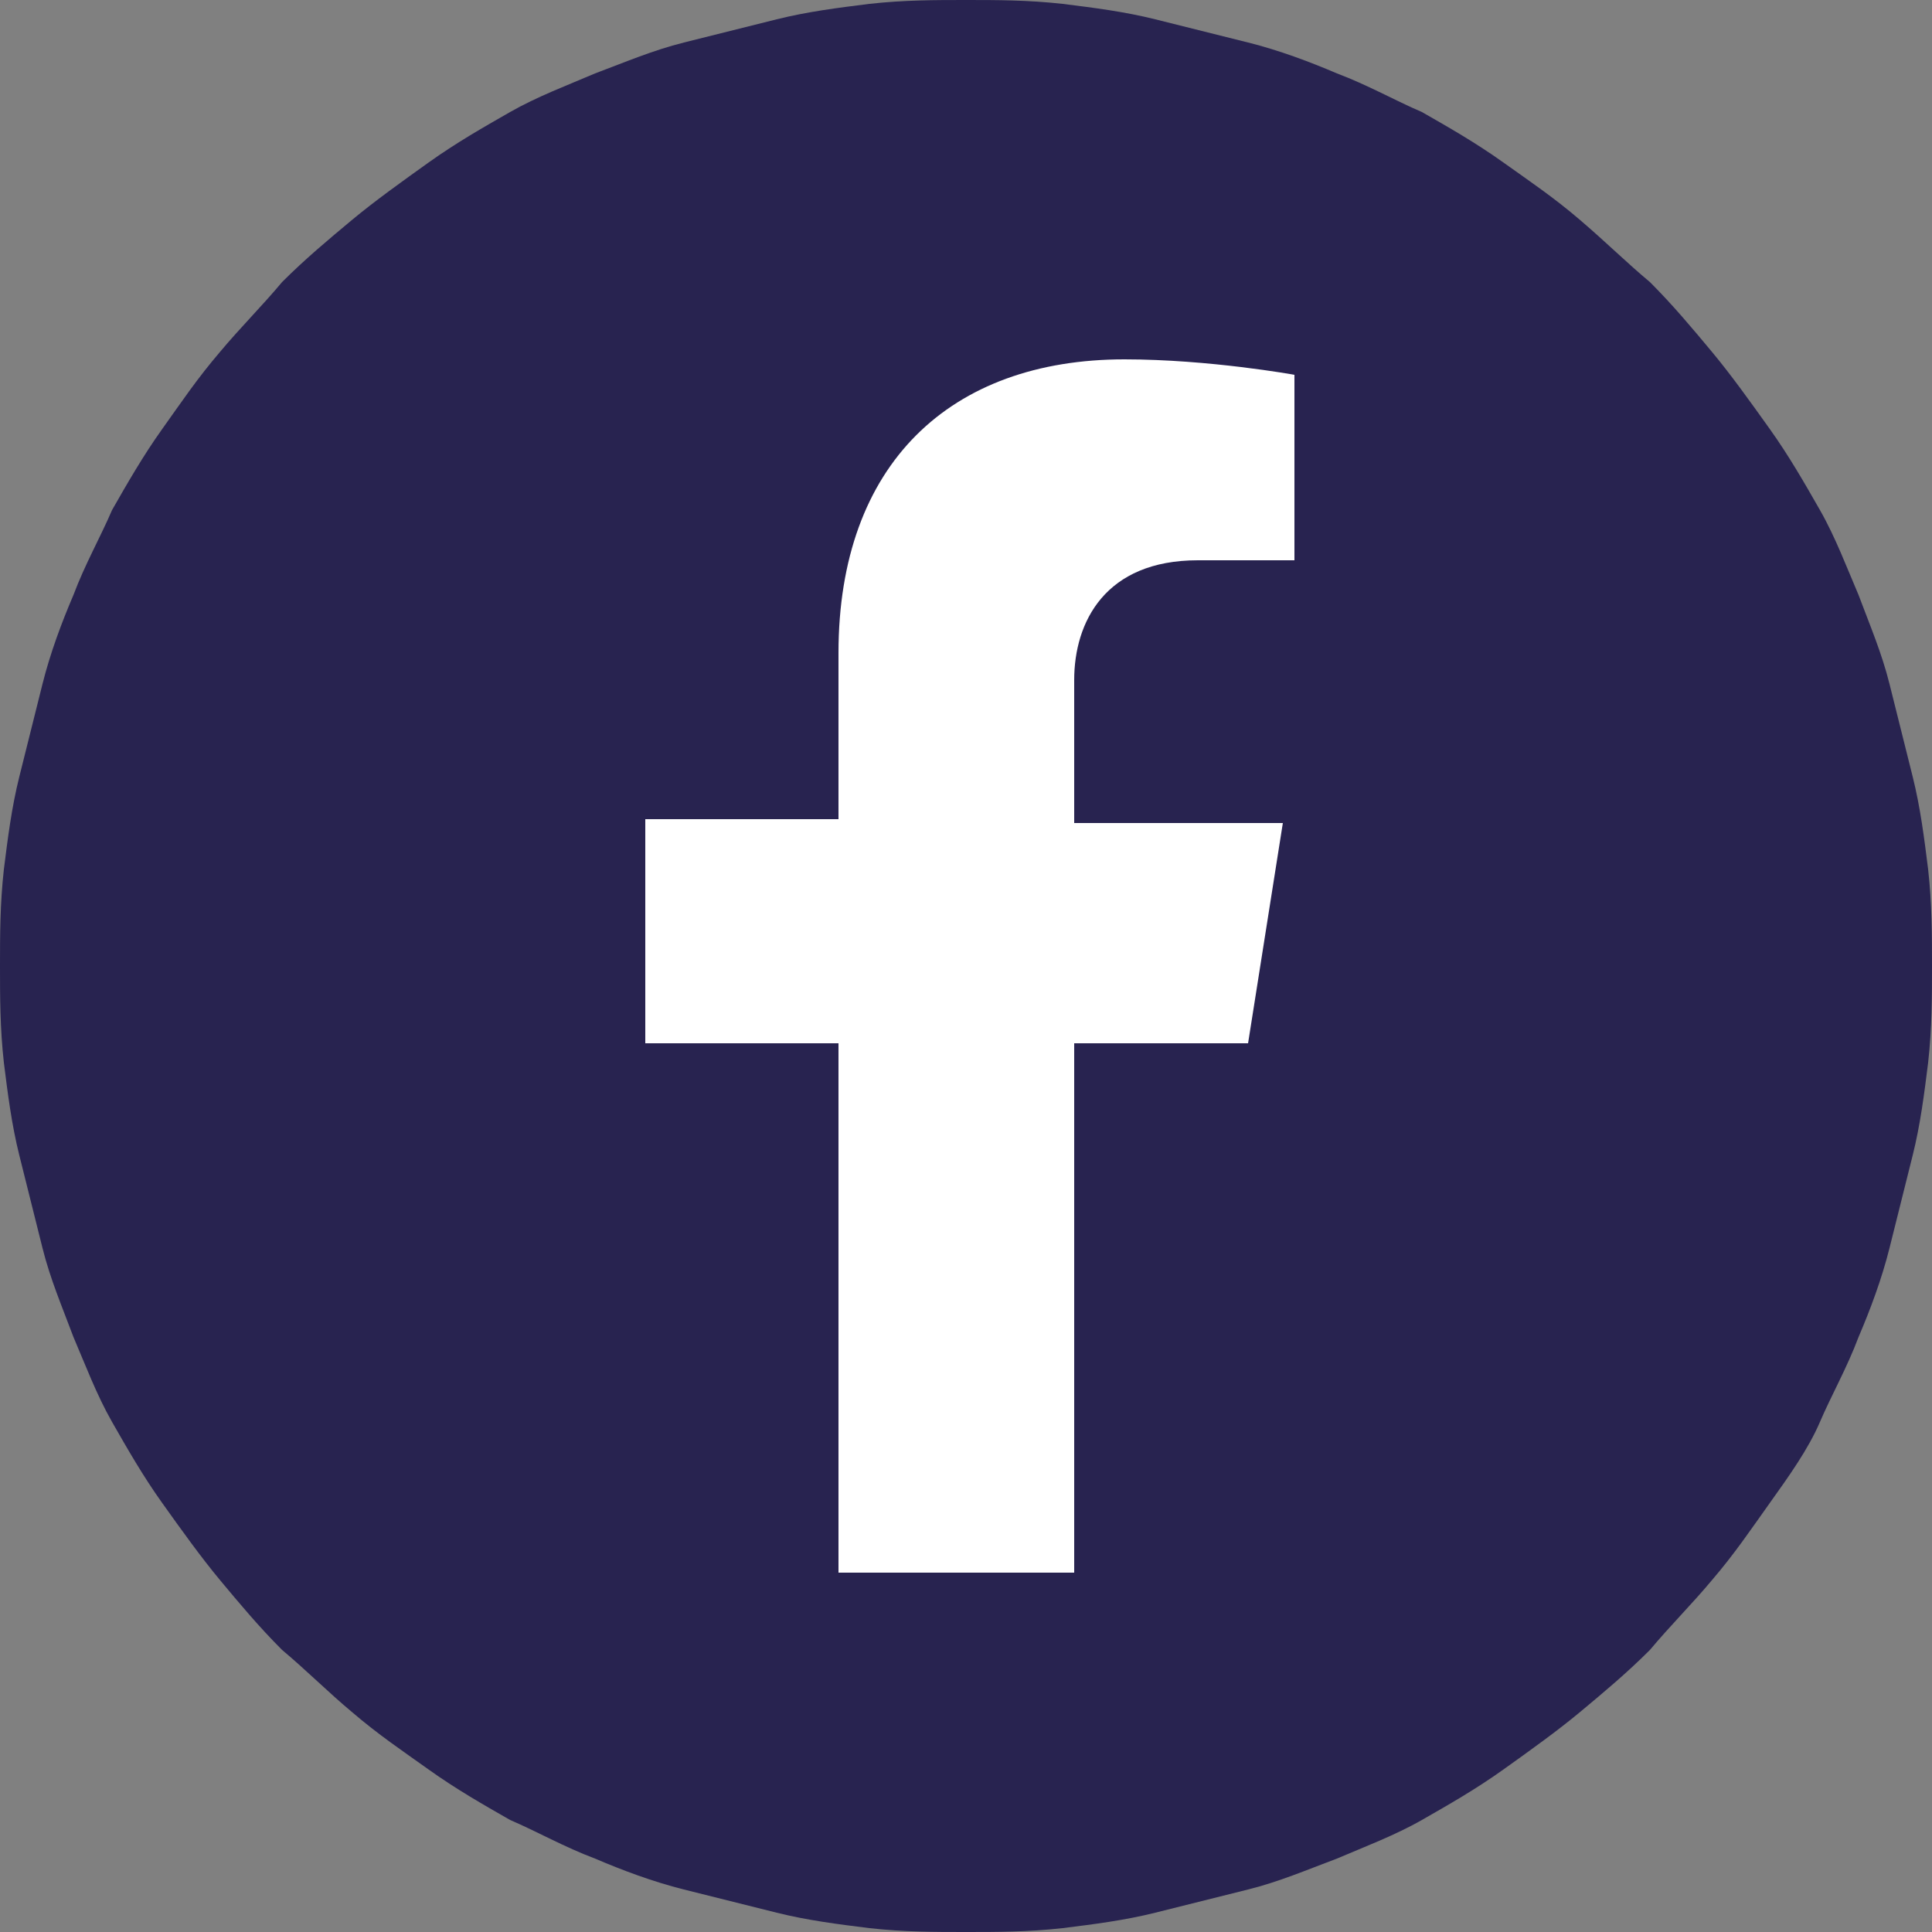 <?xml version="1.0" encoding="utf-8"?>
<!-- Generator: Adobe Illustrator 26.3.1, SVG Export Plug-In . SVG Version: 6.00 Build 0)  -->
<svg version="1.1" id="Ebene_1" xmlns="http://www.w3.org/2000/svg" xmlns:xlink="http://www.w3.org/1999/xlink" x="0px" y="0px"
	 viewBox="0 0 50 50" style="enable-background:new 0 0 50 50;" xml:space="preserve">
<rect x="0" y="0" width="50" height="50" fill="#808080" stroke="none"/>
<style type="text/css">
	.st0{fill:#282350;}
	.st1{fill:#FFFFFF;}
</style>
<g>
	<path class="st0" d="M0,25c0-0.8,0-1.6,0.1-2.5c0.1-0.8,0.2-1.6,0.4-2.4c0.2-0.8,0.4-1.6,0.6-2.4c0.2-0.8,0.5-1.6,0.8-2.3
		c0.3-0.8,0.7-1.5,1-2.2c0.4-0.7,0.8-1.4,1.3-2.1c0.5-0.7,0.9-1.3,1.5-2c0.5-0.6,1.1-1.2,1.6-1.8c0.6-0.6,1.2-1.1,1.8-1.6
		c0.6-0.5,1.3-1,2-1.5c0.7-0.5,1.4-0.9,2.1-1.3c0.7-0.4,1.5-0.7,2.2-1c0.8-0.3,1.5-0.6,2.3-0.8c0.8-0.2,1.6-0.4,2.4-0.6
		c0.8-0.2,1.6-0.3,2.4-0.4C23.4,0,24.2,0,25,0c0.8,0,1.6,0,2.5,0.1c0.8,0.1,1.6,0.2,2.4,0.4c0.8,0.2,1.6,0.4,2.4,0.6
		s1.6,0.5,2.3,0.8c0.8,0.3,1.5,0.7,2.2,1c0.7,0.4,1.4,0.8,2.1,1.3c0.7,0.5,1.3,0.9,2,1.5s1.2,1.1,1.8,1.6c0.6,0.6,1.1,1.2,1.6,1.8
		c0.5,0.6,1,1.3,1.5,2c0.5,0.7,0.9,1.4,1.3,2.1c0.4,0.7,0.7,1.5,1,2.2c0.3,0.8,0.6,1.5,0.8,2.3c0.2,0.8,0.4,1.6,0.6,2.4
		c0.2,0.8,0.3,1.6,0.4,2.4C50,23.4,50,24.2,50,25c0,0.8,0,1.6-0.1,2.5c-0.1,0.8-0.2,1.6-0.4,2.4c-0.2,0.8-0.4,1.6-0.6,2.4
		c-0.2,0.8-0.5,1.6-0.8,2.3c-0.3,0.8-0.7,1.5-1,2.2s-0.8,1.4-1.3,2.1c-0.5,0.7-0.9,1.3-1.5,2c-0.5,0.6-1.1,1.2-1.6,1.8
		c-0.6,0.6-1.2,1.1-1.8,1.6c-0.6,0.5-1.3,1-2,1.5c-0.7,0.5-1.4,0.9-2.1,1.3c-0.7,0.4-1.5,0.7-2.2,1c-0.8,0.3-1.5,0.6-2.3,0.8
		c-0.8,0.2-1.6,0.4-2.4,0.6c-0.8,0.2-1.6,0.3-2.4,0.4C26.6,50,25.8,50,25,50c-0.8,0-1.6,0-2.5-0.1c-0.8-0.1-1.6-0.2-2.4-0.4
		c-0.8-0.2-1.6-0.4-2.4-0.6c-0.8-0.2-1.6-0.5-2.3-0.8c-0.8-0.3-1.5-0.7-2.2-1c-0.7-0.4-1.4-0.8-2.1-1.3c-0.7-0.5-1.3-0.9-2-1.5
		c-0.6-0.5-1.2-1.1-1.8-1.6c-0.6-0.6-1.1-1.2-1.6-1.8c-0.5-0.6-1-1.3-1.5-2c-0.5-0.7-0.9-1.4-1.3-2.1s-0.7-1.5-1-2.2
		c-0.3-0.8-0.6-1.5-0.8-2.3c-0.2-0.8-0.4-1.6-0.6-2.4c-0.2-0.8-0.3-1.6-0.4-2.4C0,26.6,0,25.8,0,25z"/>
	<path class="st1" d="M32.3,27l0.9-5.7h-5.4v-3.7c0-1.5,0.8-3.1,3.2-3.1h2.5V9.7c0,0-2.2-0.4-4.4-0.4c-4.5,0-7.4,2.7-7.4,7.6v4.3h-5
		V27h5v13.7h6.1V27H32.3z"/>
</g>
</svg>
